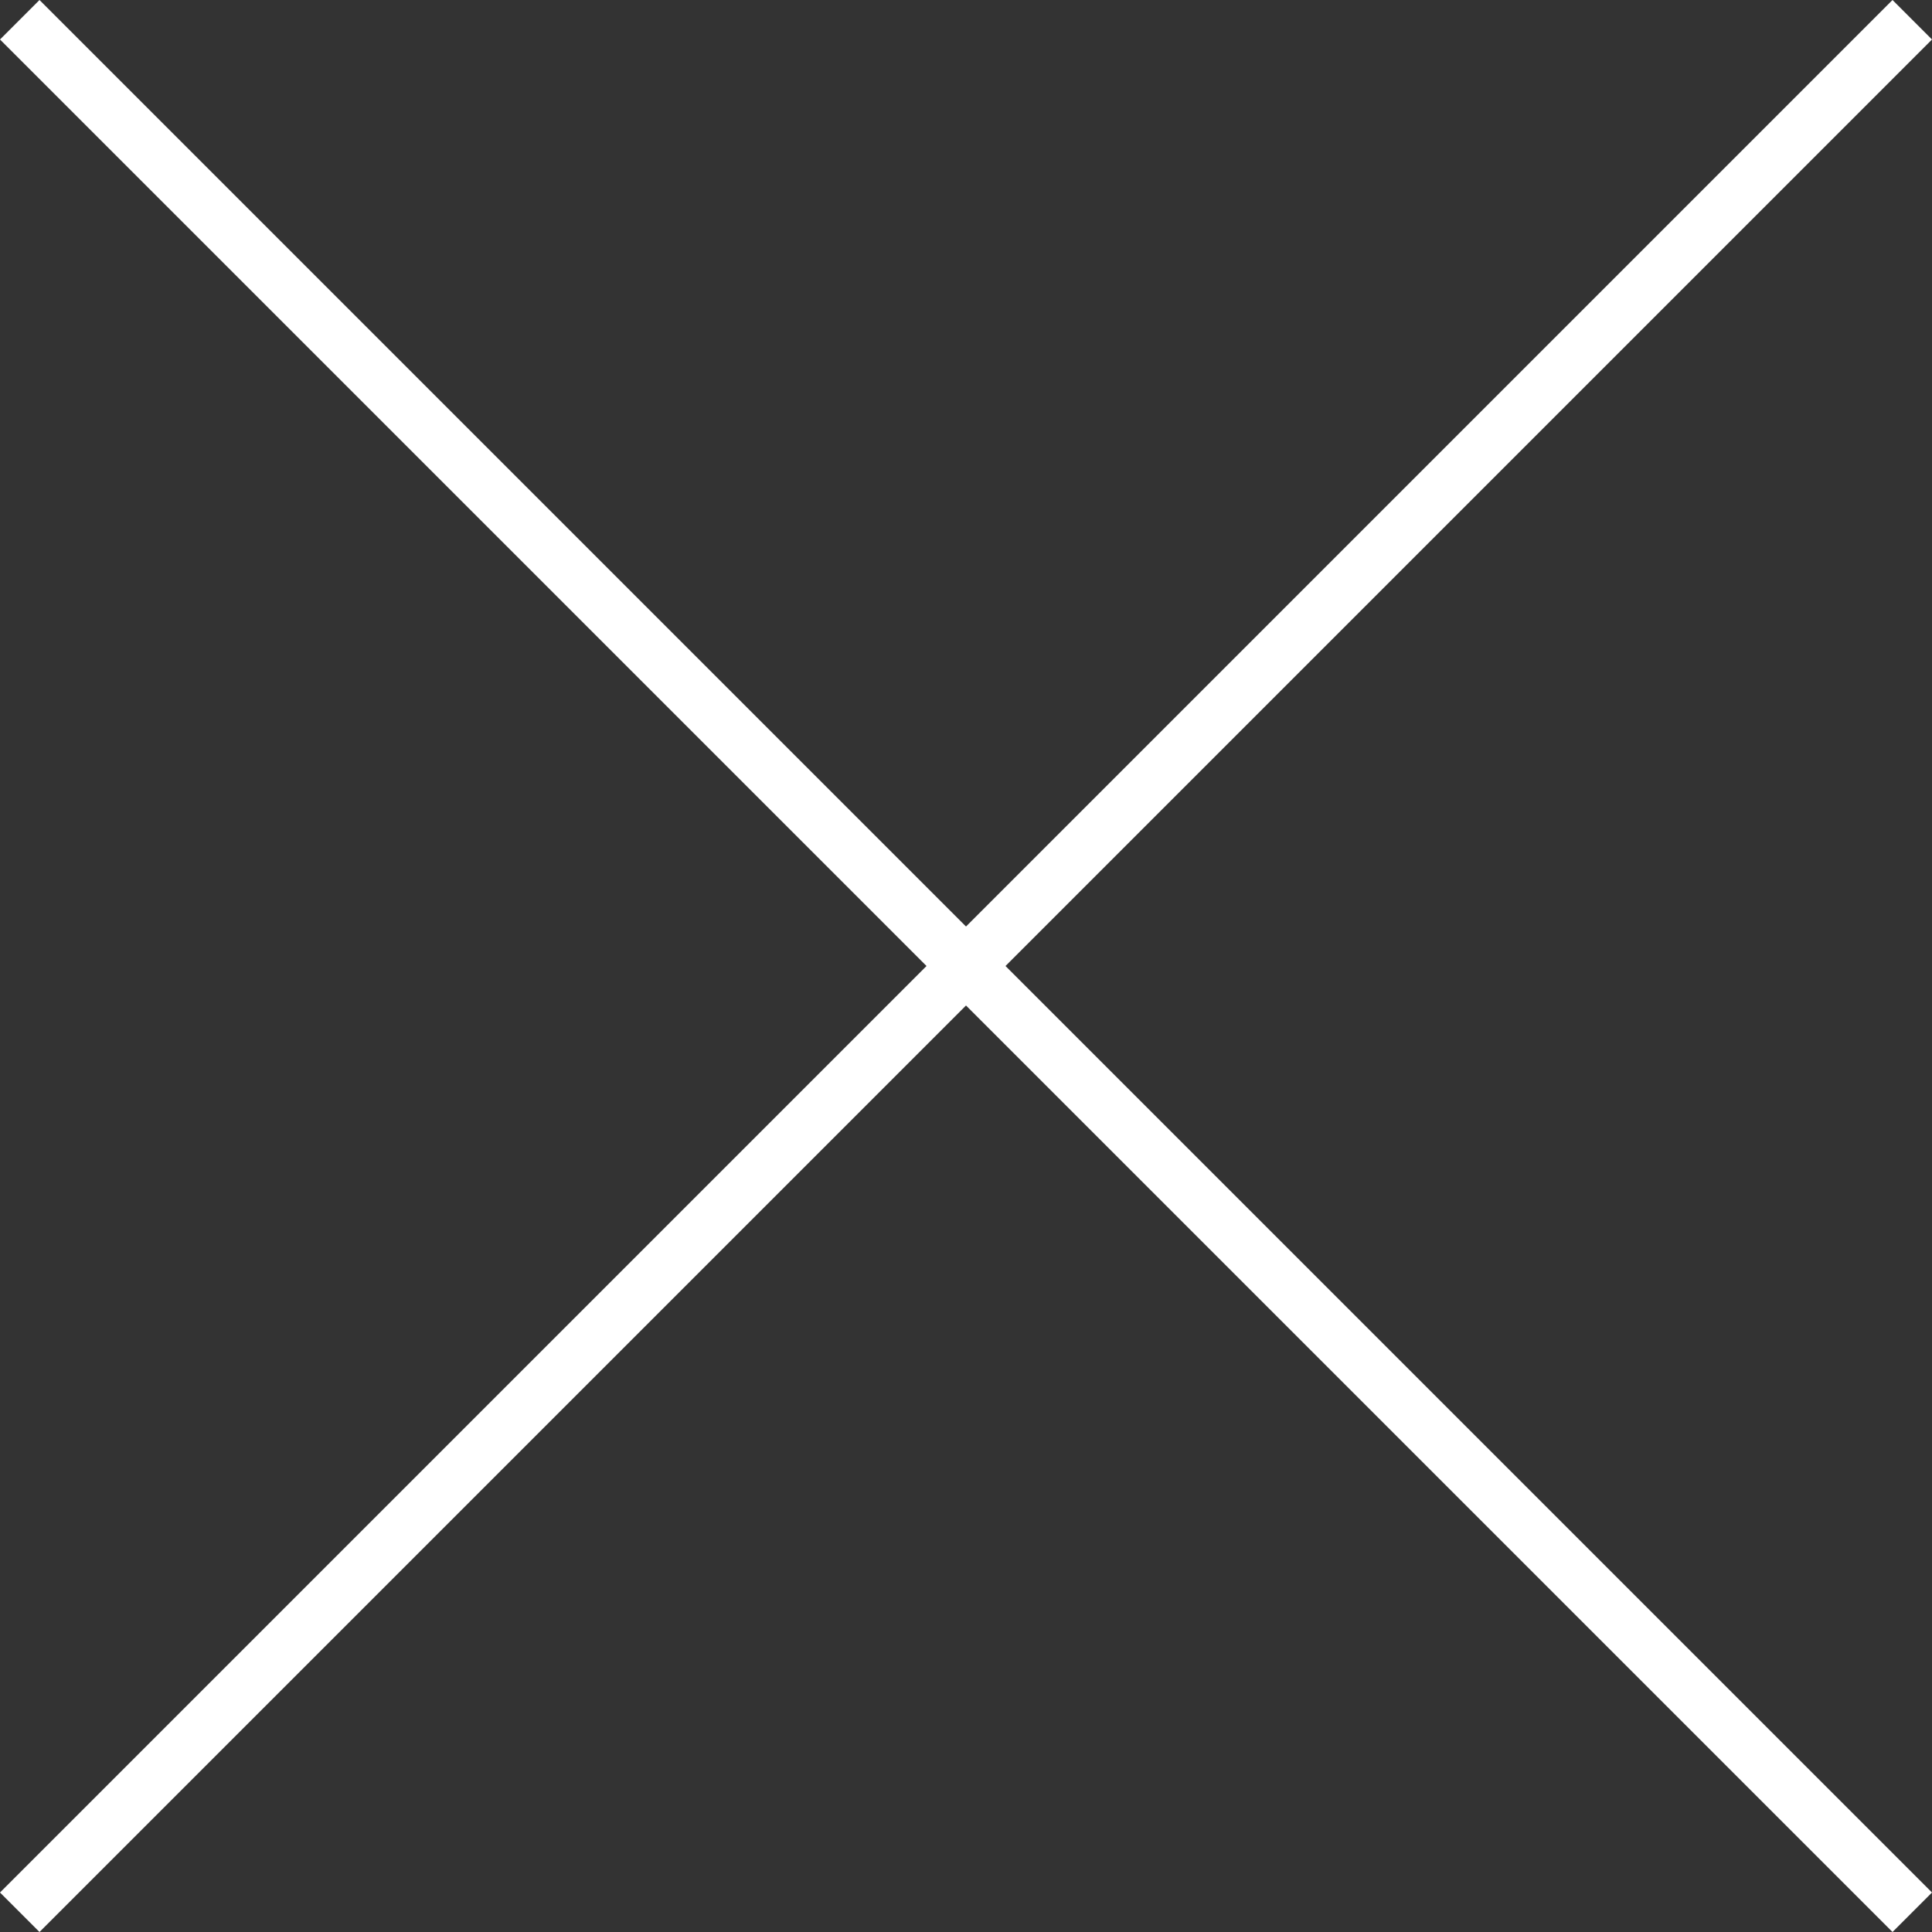 <!-- Generator: Adobe Illustrator 21.1.0, SVG Export Plug-In  -->
<svg version="1.1"
	 xmlns="http://www.w3.org/2000/svg" xmlns:xlink="http://www.w3.org/1999/xlink" xmlns:a="http://ns.adobe.com/AdobeSVGViewerExtensions/3.0/"
	 x="0px" y="0px" width="103.771px" height="103.771px" viewBox="0 0 103.771 103.771"
	 style="enable-background:new 0 0 103.771 103.771;" xml:space="preserve">
<rect x="0" y="0" width="103.771" height="103.771" fill="#333333" stroke="none"/>
<style type="text/css">
	.st0{fill:#FFFFFF;}
</style>
<defs>
</defs>
<polygon class="st0" points="103.771,2.121 101.65,0 51.886,49.765 2.121,0 0,2.121 49.765,51.886 0,101.65 2.121,103.771 
	51.886,54.007 101.65,103.771 103.771,101.65 54.007,51.886 "/>
</svg>